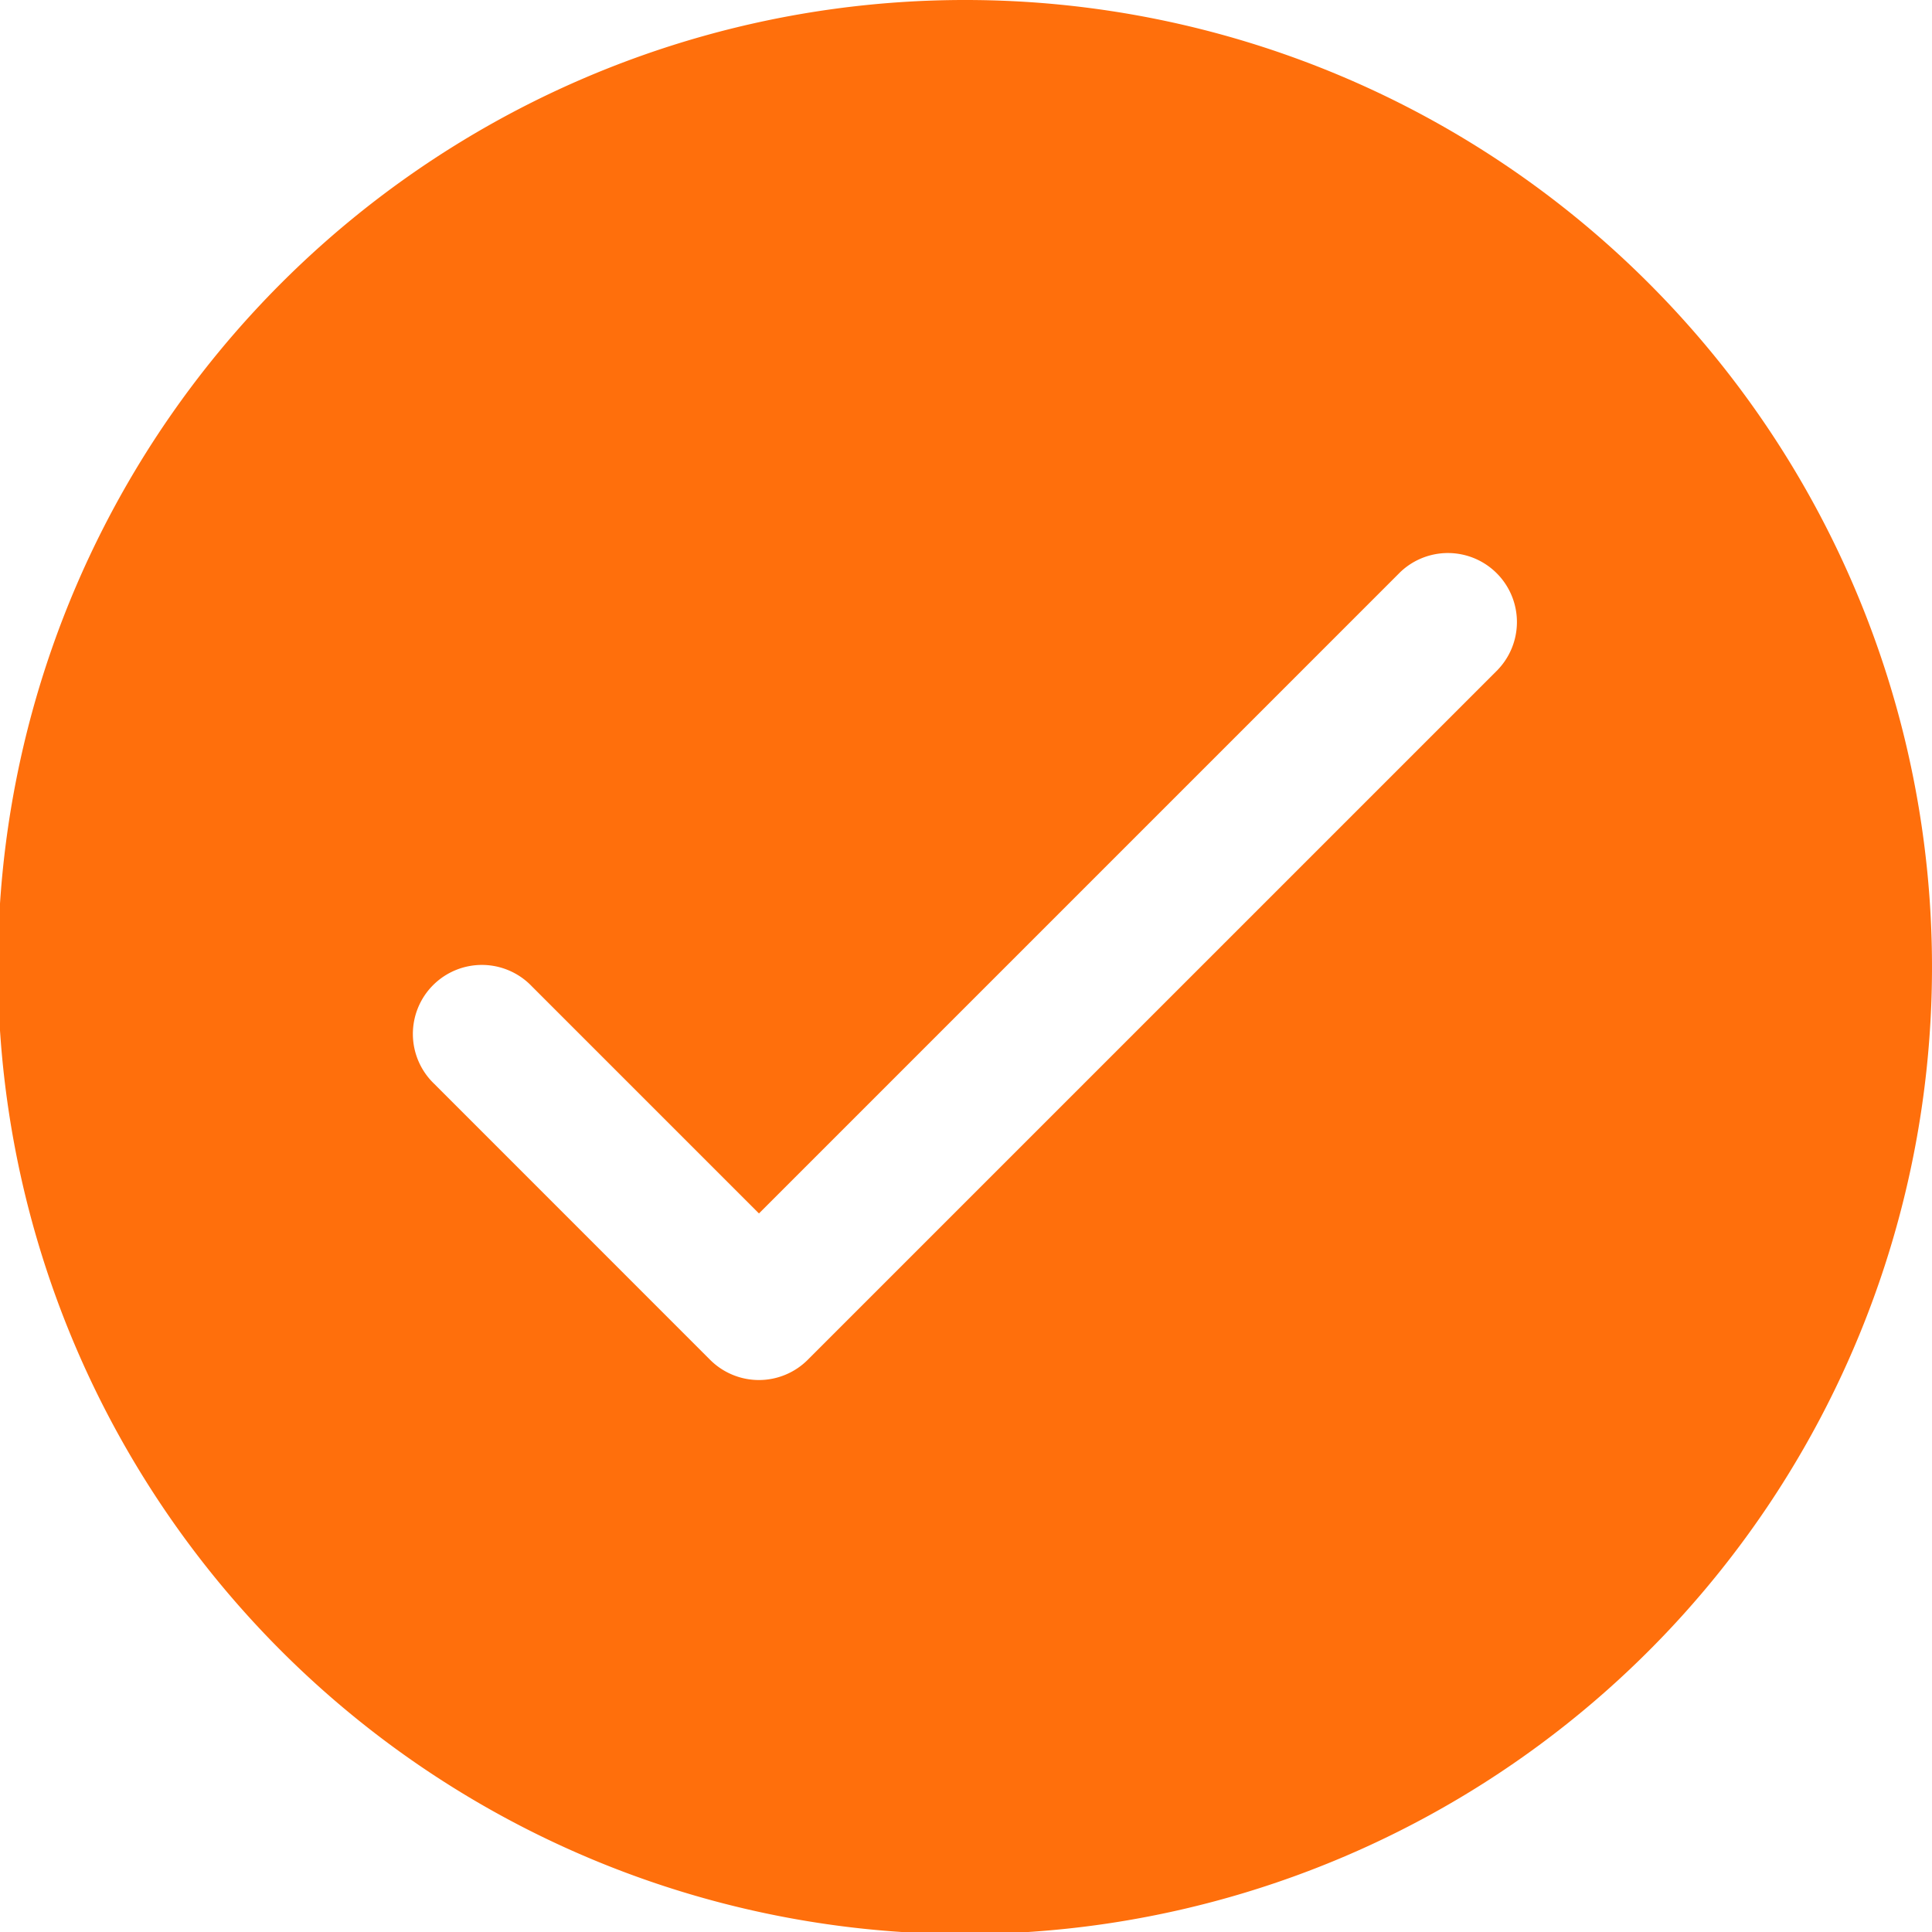 <svg xmlns="http://www.w3.org/2000/svg" width="105.802" height="105.803" viewBox="0 0 105.802 105.803"><path d="M141.568,18.666a52.958,52.958,0,1,0,37.39,15.511,52.9,52.9,0,0,0-37.39-15.511Zm29.121,36.68L132.9,93.134h0a3.78,3.78,0,0,1-5.344,0L112.444,78.018h0a3.779,3.779,0,1,1,5.343-5.343l12.443,12.443L165.347,50a3.779,3.779,0,0,1,5.343,5.343Z" transform="translate(-88.667 -18.666)" fill="#ff6f0c"/></svg>